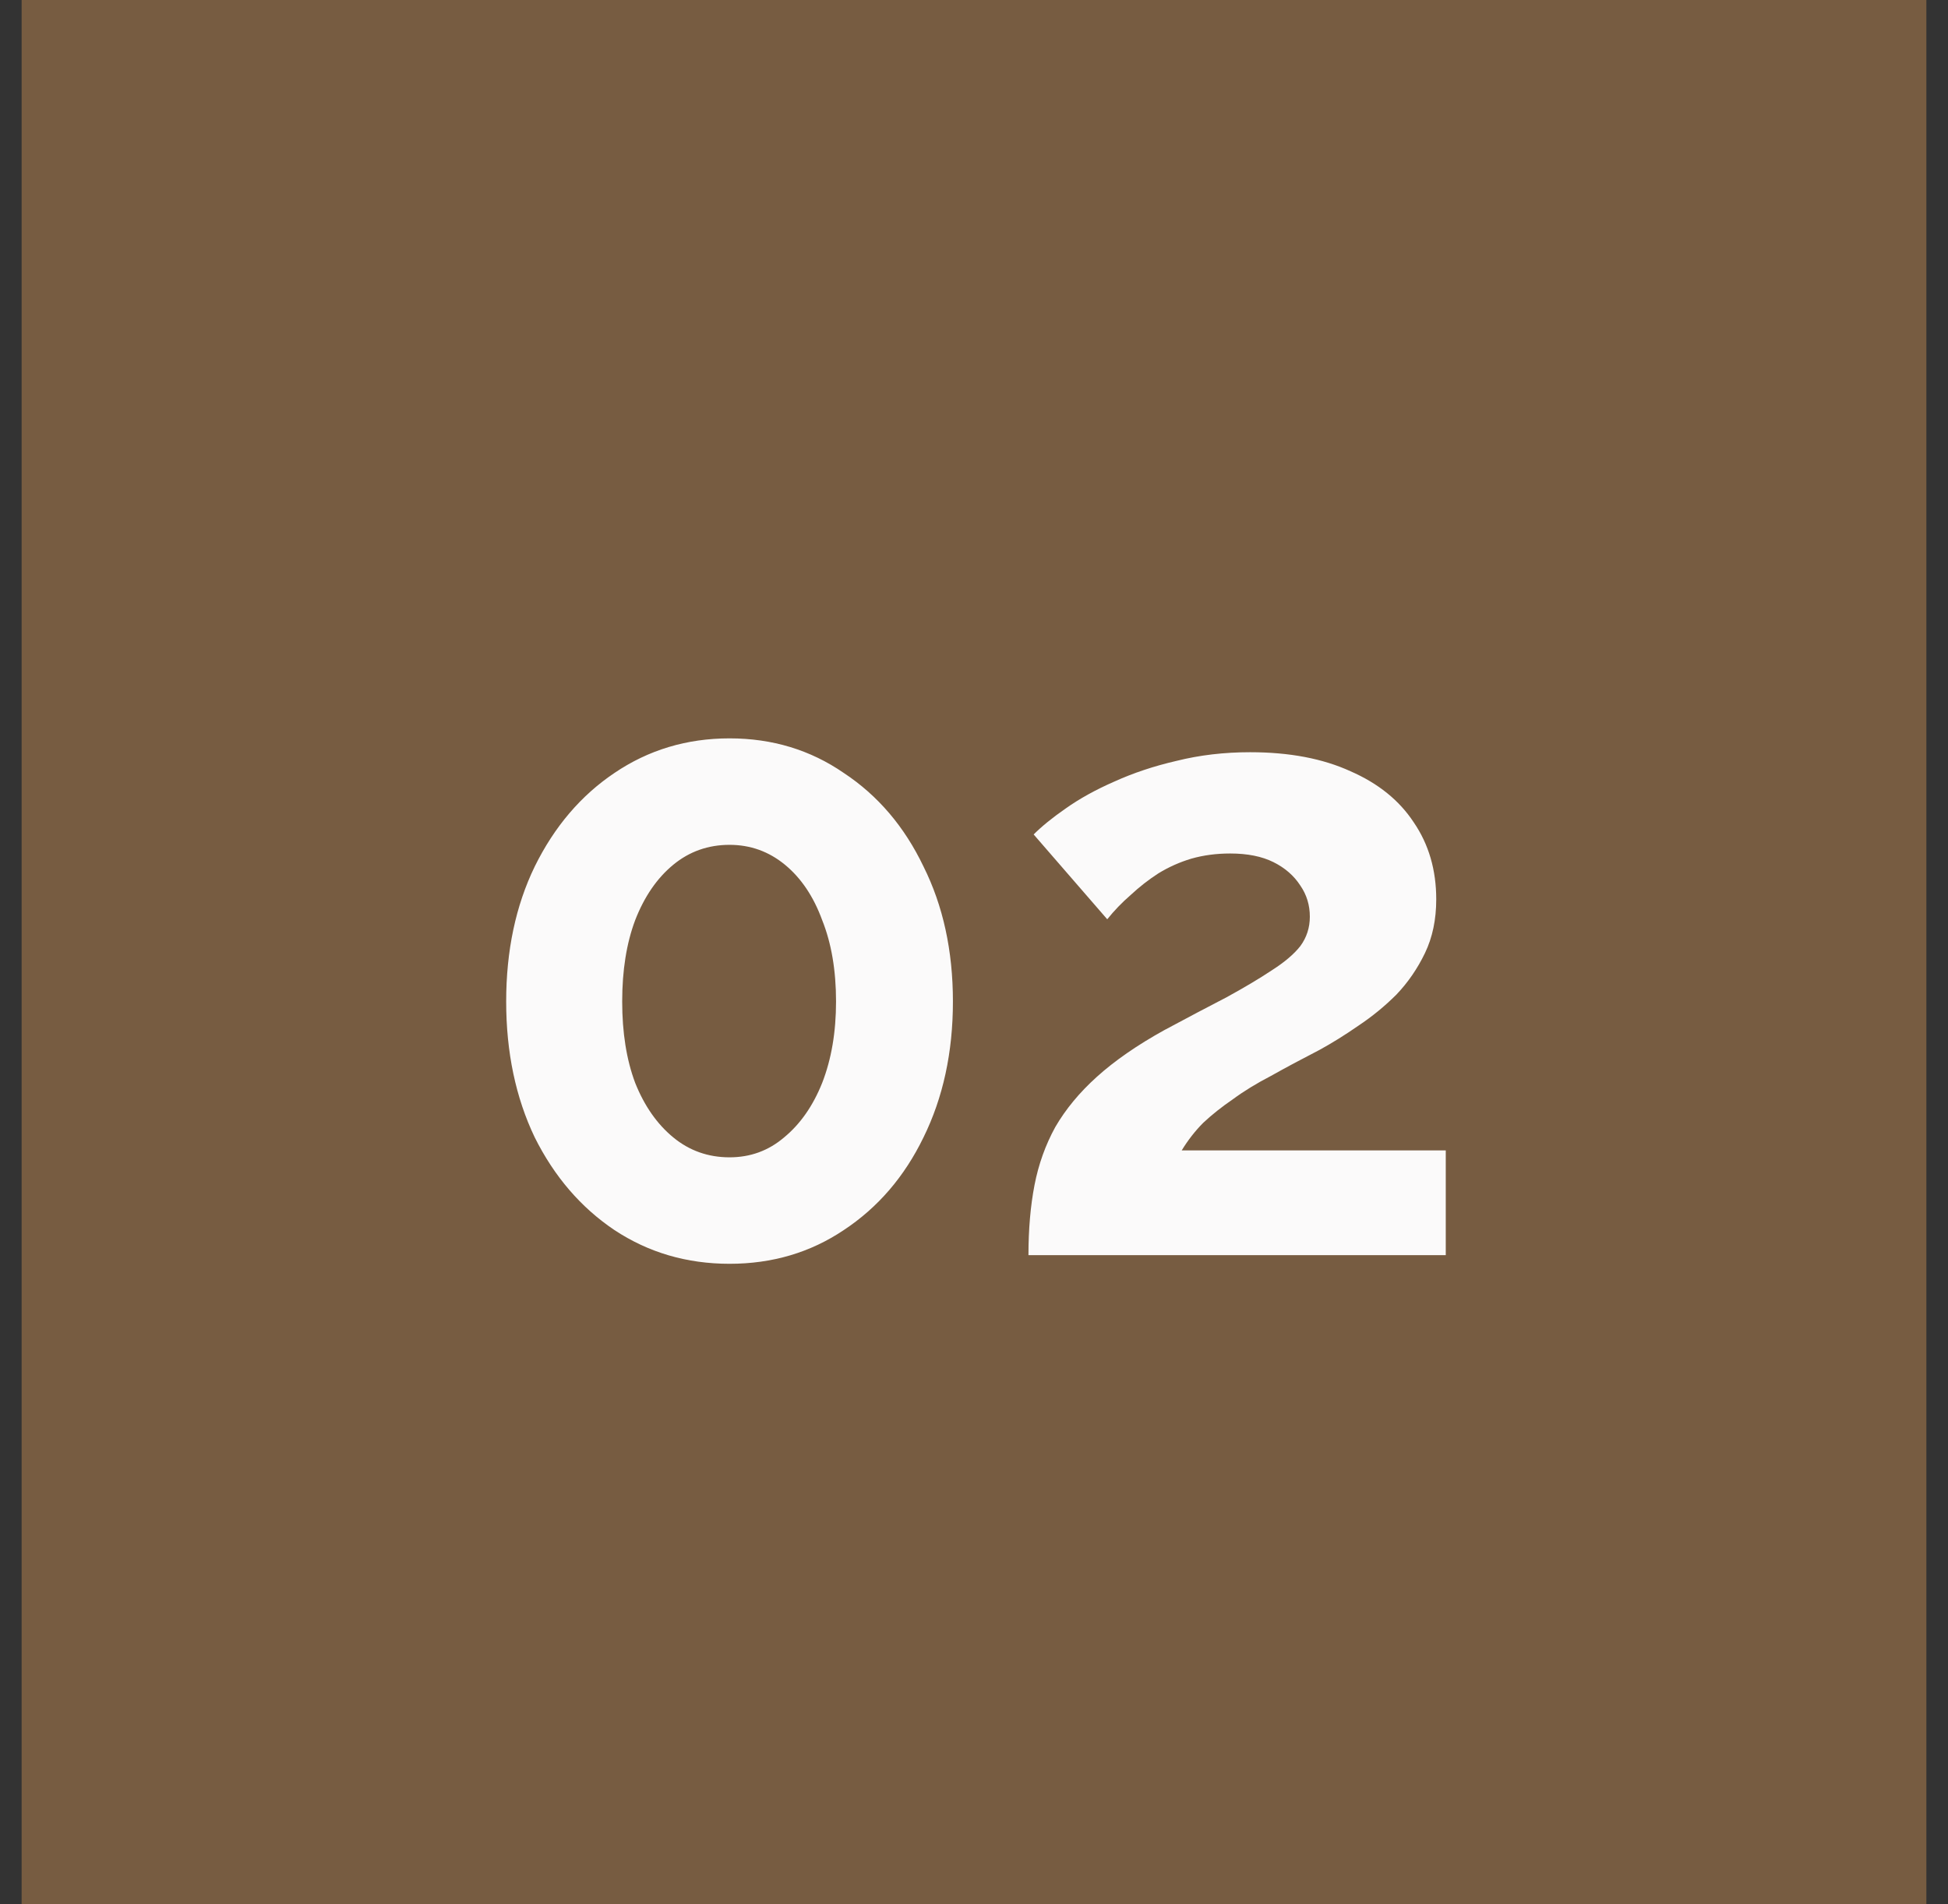 <svg width="45" height="44" viewBox="0 0 45 44" fill="none" xmlns="http://www.w3.org/2000/svg">
<rect x="0" y="0" width="45" height="44" fill="#333333" stroke="none"/>
<rect width="44" height="44" transform="translate(0.5)" fill="#775C41"/>
<path d="M22.013 23.14C22.013 24.313 21.786 25.36 21.333 26.28C20.893 27.187 20.28 27.9 19.493 28.42C18.72 28.94 17.84 29.2 16.853 29.2C15.866 29.2 14.98 28.94 14.193 28.42C13.42 27.9 12.806 27.187 12.353 26.28C11.913 25.36 11.693 24.313 11.693 23.14C11.693 21.967 11.913 20.927 12.353 20.02C12.806 19.1 13.42 18.38 14.193 17.86C14.98 17.327 15.866 17.06 16.853 17.06C17.84 17.06 18.72 17.327 19.493 17.86C20.28 18.38 20.893 19.1 21.333 20.02C21.786 20.927 22.013 21.967 22.013 23.14ZM19.313 23.14C19.313 22.42 19.206 21.793 18.993 21.26C18.793 20.713 18.506 20.287 18.133 19.98C17.76 19.673 17.333 19.52 16.853 19.52C16.36 19.52 15.926 19.673 15.553 19.98C15.18 20.287 14.886 20.713 14.673 21.26C14.473 21.793 14.373 22.42 14.373 23.14C14.373 23.86 14.473 24.487 14.673 25.02C14.886 25.553 15.18 25.973 15.553 26.28C15.926 26.587 16.36 26.74 16.853 26.74C17.333 26.74 17.753 26.587 18.113 26.28C18.486 25.973 18.78 25.553 18.993 25.02C19.206 24.473 19.313 23.847 19.313 23.14ZM23.758 29C23.758 28.4 23.805 27.86 23.898 27.38C23.991 26.9 24.151 26.453 24.378 26.04C24.618 25.627 24.938 25.24 25.338 24.88C25.751 24.507 26.271 24.147 26.898 23.8C27.445 23.507 27.925 23.253 28.338 23.04C28.751 22.813 29.098 22.607 29.378 22.42C29.671 22.233 29.891 22.047 30.038 21.86C30.185 21.66 30.258 21.433 30.258 21.18C30.258 20.913 30.185 20.673 30.038 20.46C29.891 20.233 29.685 20.053 29.418 19.92C29.151 19.787 28.818 19.72 28.418 19.72C28.098 19.72 27.798 19.76 27.518 19.84C27.251 19.92 26.998 20.033 26.758 20.18C26.531 20.327 26.318 20.493 26.118 20.68C25.918 20.853 25.738 21.04 25.578 21.24L23.878 19.28C24.065 19.093 24.311 18.893 24.618 18.68C24.938 18.453 25.311 18.247 25.738 18.06C26.178 17.86 26.658 17.7 27.178 17.58C27.711 17.447 28.278 17.38 28.878 17.38C29.785 17.38 30.558 17.527 31.198 17.82C31.838 18.1 32.325 18.493 32.658 19C33.005 19.507 33.178 20.1 33.178 20.78C33.178 21.247 33.091 21.66 32.918 22.02C32.745 22.38 32.525 22.7 32.258 22.98C31.991 23.247 31.698 23.487 31.378 23.7C31.071 23.913 30.771 24.1 30.478 24.26C30.065 24.473 29.691 24.673 29.358 24.86C29.025 25.033 28.731 25.213 28.478 25.4C28.225 25.573 27.998 25.753 27.798 25.94C27.611 26.127 27.445 26.34 27.298 26.58H33.398V29H23.758Z" fill="#FBFAFA"/>
</svg>

